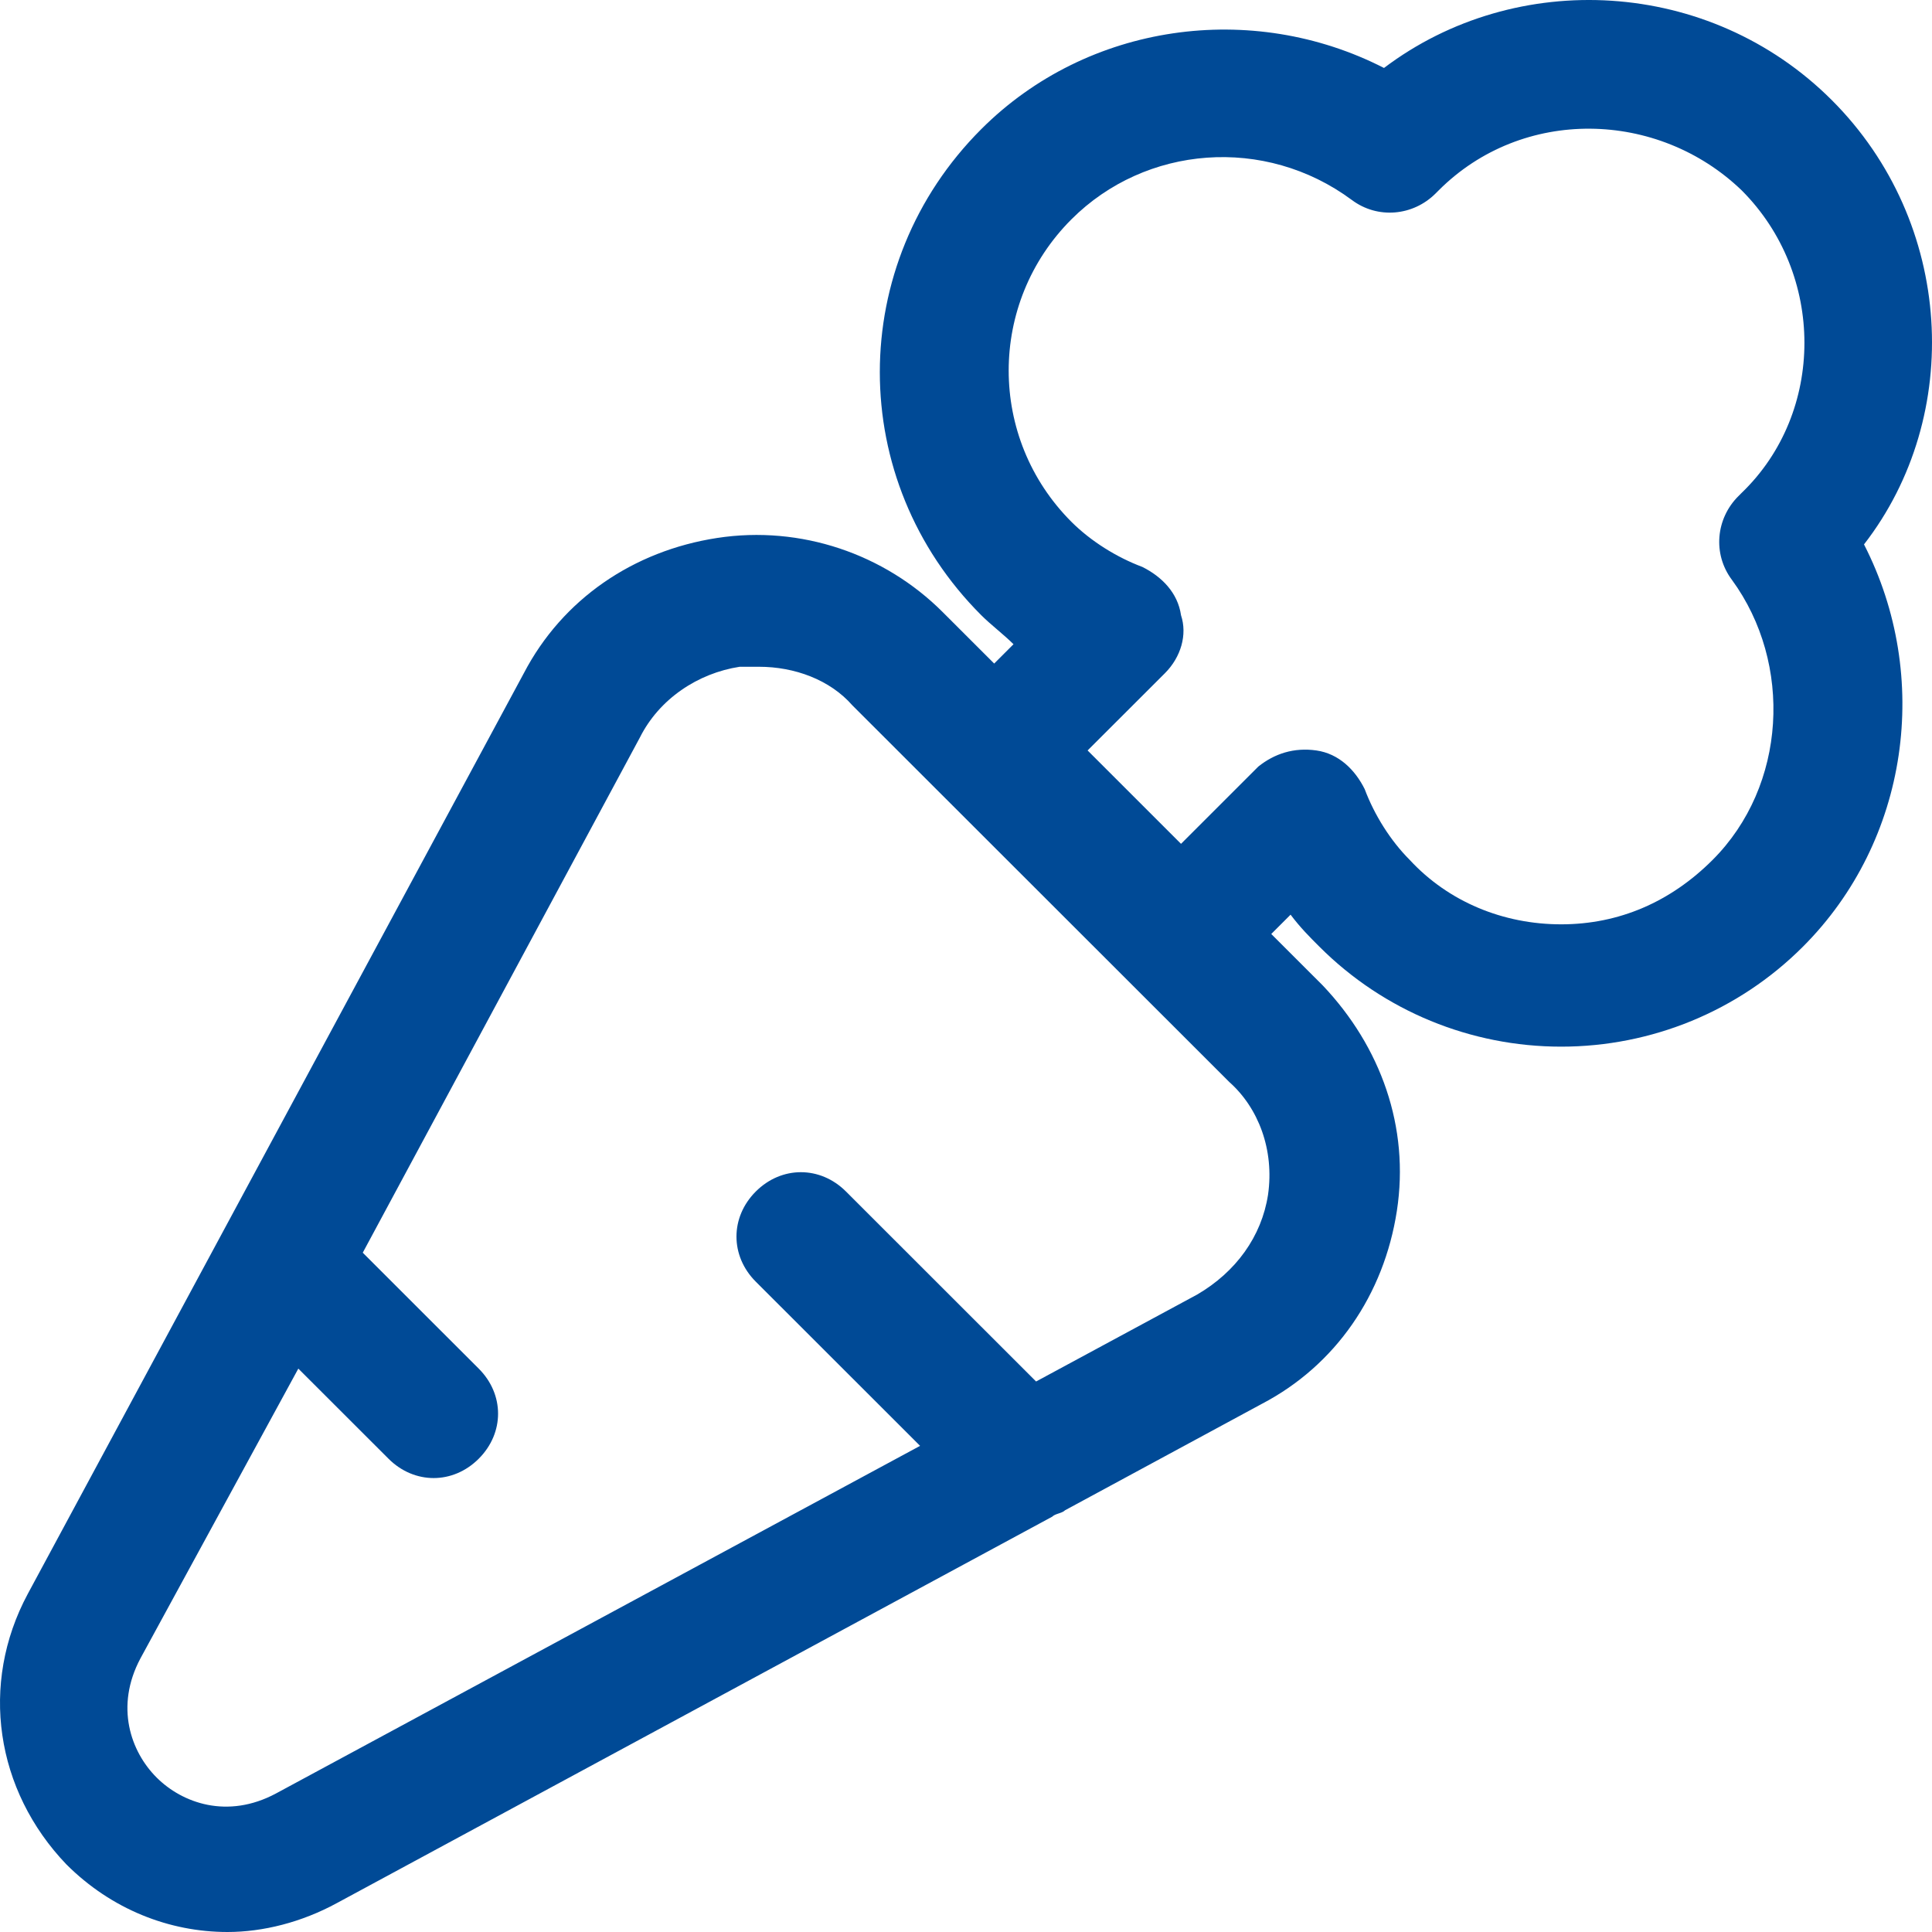 <svg width="51" height="51" viewBox="0 0 51 51" fill="none" xmlns="http://www.w3.org/2000/svg">
<path id="Vector" d="M48.355 2.643C45.123 -0.586 40.021 -0.841 36.534 1.794C33.047 0.009 28.71 0.604 25.904 3.408C22.332 6.978 22.332 12.672 25.904 16.241C26.159 16.496 26.499 16.751 26.754 17.006L26.244 17.516L24.883 16.156C23.353 14.626 21.142 13.861 18.93 14.201C16.719 14.541 14.848 15.816 13.828 17.771L0.732 42.077C-0.544 44.456 -0.119 47.261 1.752 49.215C2.943 50.405 4.473 51 6.004 51C6.94 51 7.96 50.745 8.896 50.235L27.775 40.037C27.86 39.952 28.03 39.952 28.115 39.867L33.303 37.062C35.258 36.043 36.534 34.173 36.874 31.963C37.214 29.754 36.449 27.629 34.918 26.014L33.558 24.655L34.068 24.145C34.323 24.485 34.578 24.74 34.833 24.994C36.534 26.694 38.83 27.629 41.211 27.629C43.593 27.629 45.889 26.694 47.589 24.994C50.396 22.19 50.991 17.856 49.205 14.371C51.842 10.972 51.586 5.873 48.355 2.643ZM33.473 31.538C33.303 32.643 32.622 33.578 31.602 34.173L27.35 36.468L22.332 31.453C21.652 30.773 20.631 30.773 19.951 31.453C19.271 32.133 19.271 33.153 19.951 33.833L24.288 38.167L7.28 47.346C6.004 48.026 4.814 47.601 4.133 46.921C3.453 46.241 3.028 45.051 3.708 43.776L7.875 36.128L10.256 38.507C10.596 38.847 11.022 39.017 11.447 39.017C11.872 39.017 12.297 38.847 12.637 38.507C13.318 37.827 13.318 36.807 12.637 36.128L9.576 33.068L16.89 19.471C17.4 18.451 18.42 17.771 19.526 17.601C19.696 17.601 19.866 17.601 20.036 17.601C20.971 17.601 21.907 17.941 22.502 18.621L32.452 28.564C33.217 29.244 33.643 30.349 33.473 31.538ZM45.974 13.012L45.889 13.097C45.293 13.691 45.208 14.626 45.718 15.306C47.334 17.516 47.164 20.745 45.208 22.7C44.103 23.805 42.742 24.4 41.211 24.4C39.681 24.4 38.235 23.805 37.214 22.7C36.704 22.19 36.279 21.51 36.024 20.83C35.769 20.32 35.343 19.895 34.748 19.81C34.153 19.726 33.643 19.895 33.217 20.235L31.176 22.275L28.71 19.81L30.751 17.771C31.176 17.346 31.346 16.751 31.176 16.241C31.091 15.646 30.666 15.221 30.156 14.966C29.476 14.711 28.795 14.286 28.285 13.777C26.074 11.567 26.074 7.997 28.285 5.788C30.241 3.833 33.388 3.578 35.684 5.278C36.364 5.788 37.299 5.703 37.895 5.108L37.98 5.023C40.191 2.813 43.763 2.898 45.974 5.023C48.185 7.233 48.185 10.887 45.974 13.012Z" fill="#004A96"/>
</svg>

